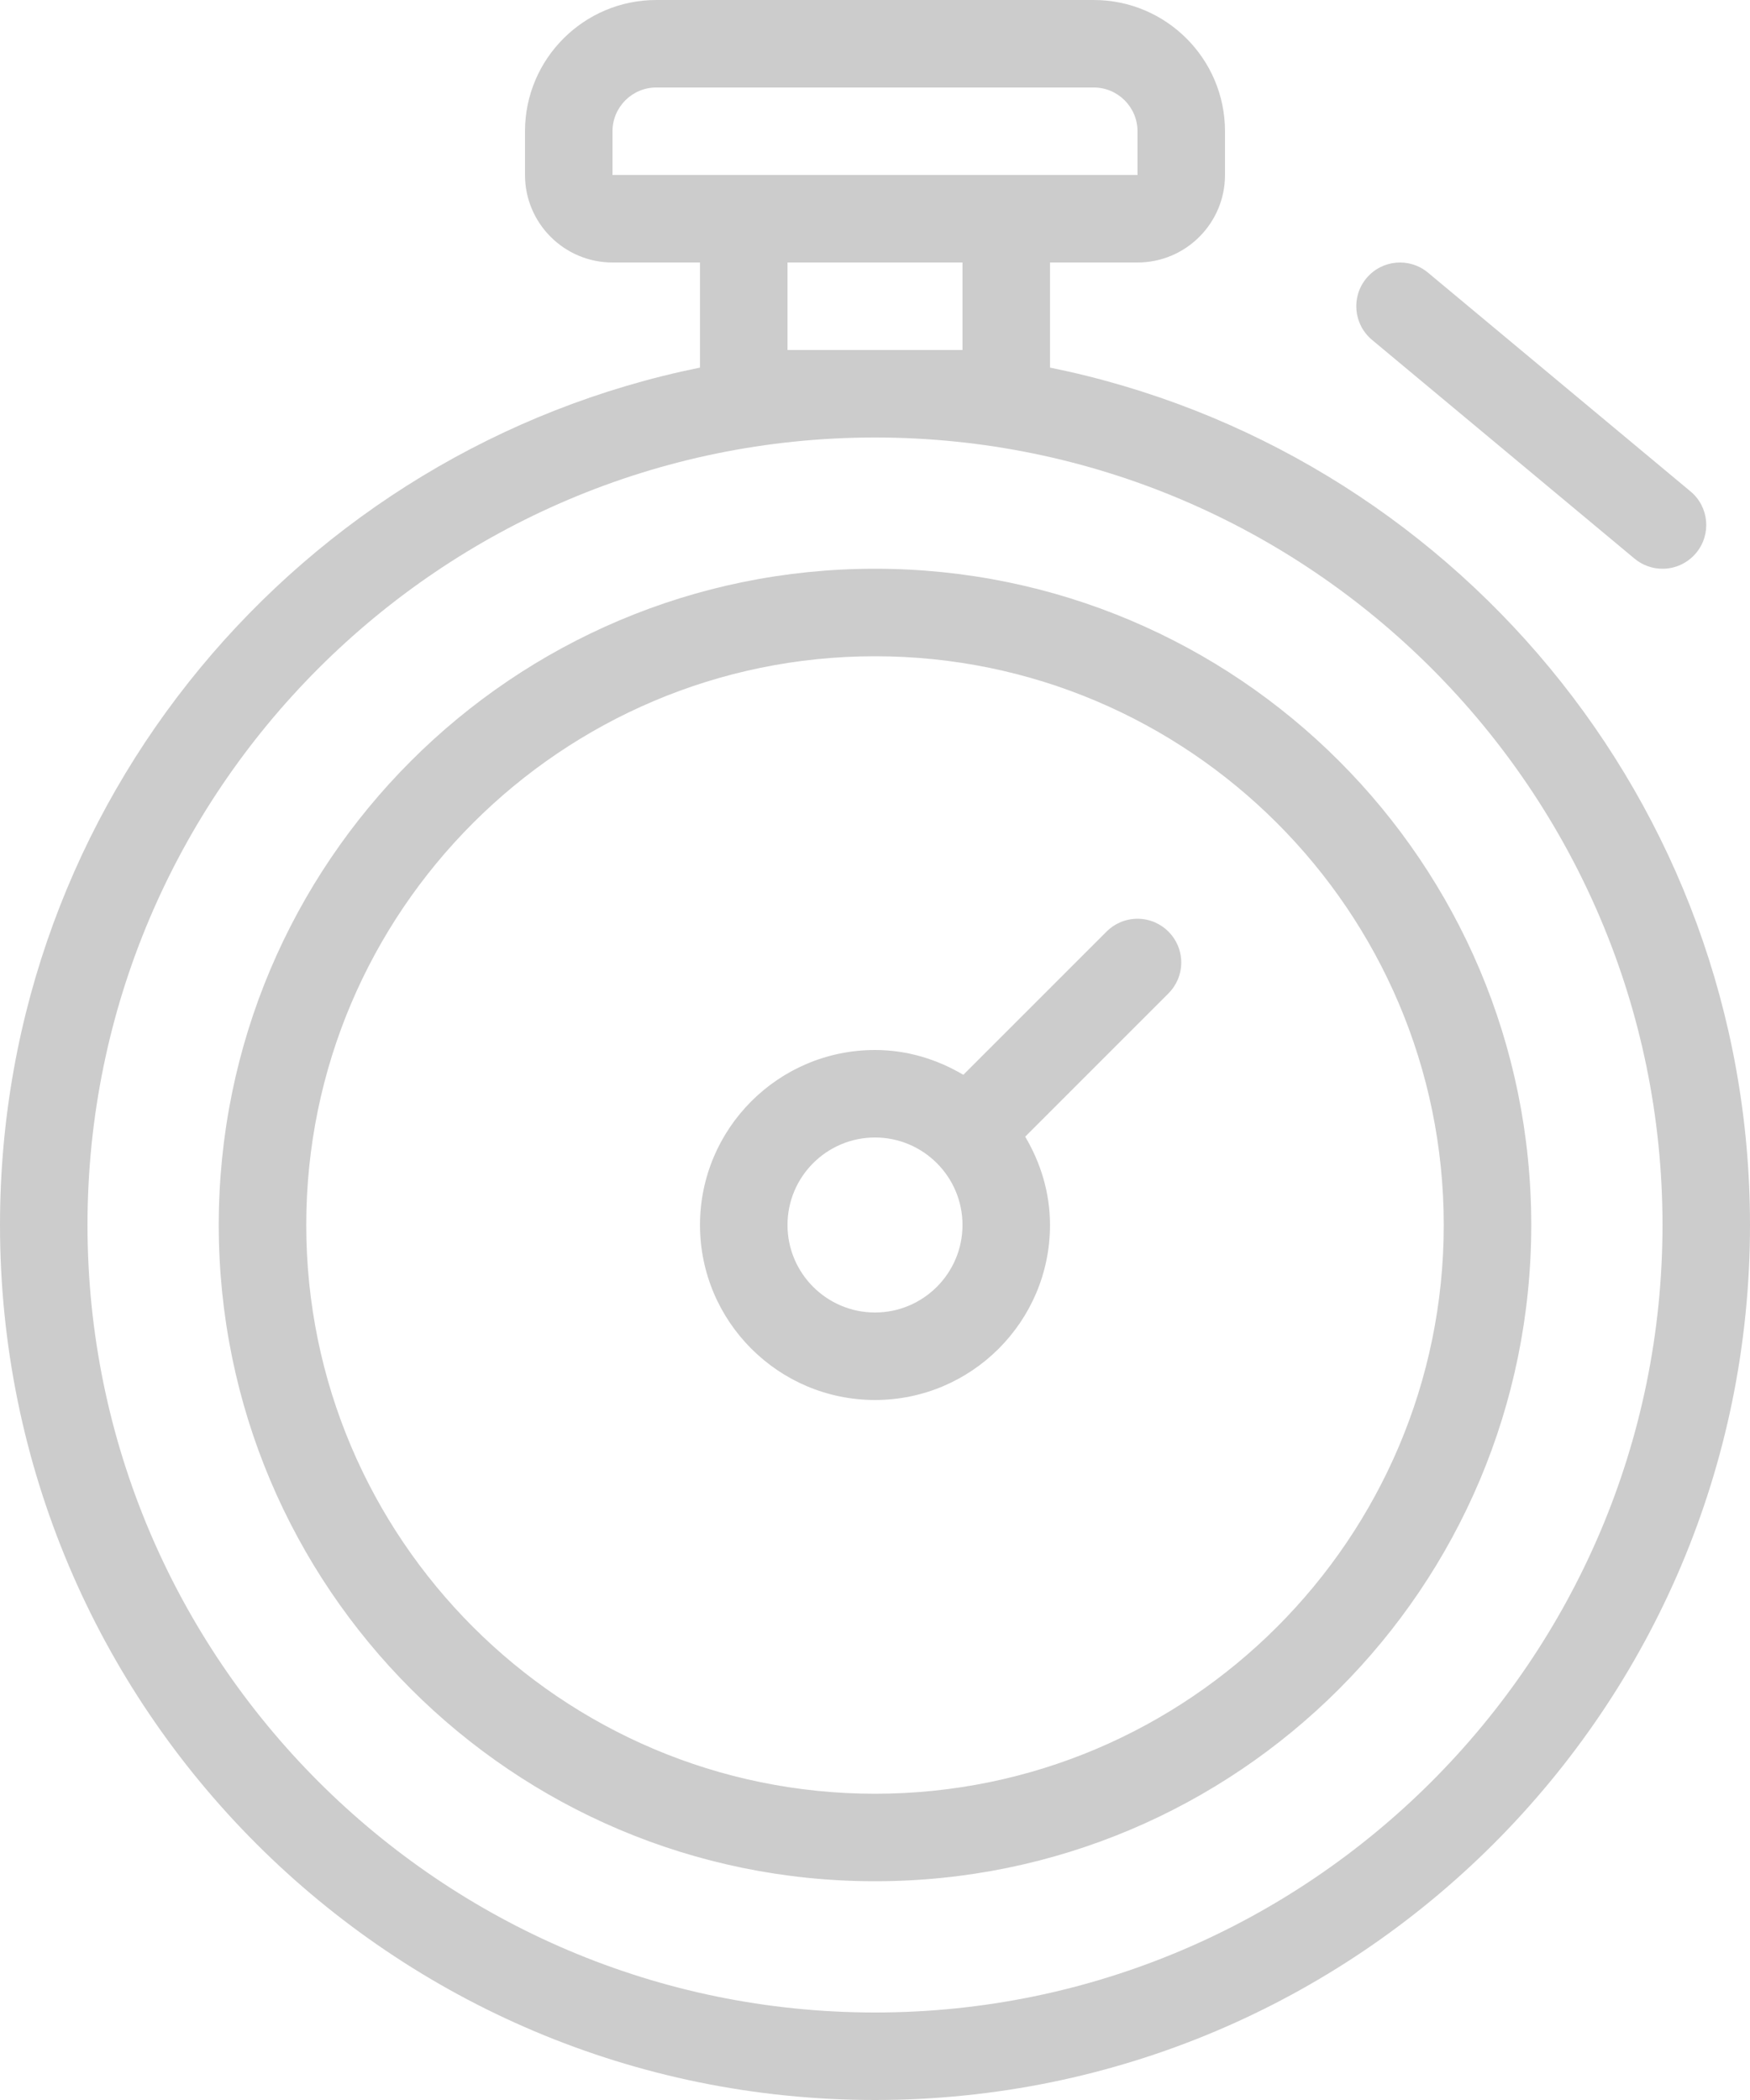 <svg height="48" viewBox="0 0 40 48" width="40" xmlns="http://www.w3.org/2000/svg"><path d="m24 46c-9.925 0-18-8.075-18-18s8.075-18 18-18 18 8.075 18 18-8.075 18-18 18zm-2-38h4v-2h-4zm-4-5c0-.551.449-1 1-1h10c.551 0 1 .449 1 1v1h-3-6-3zm10 5.402v-2.402h2c1.103 0 2-.897 2-2v-1c0-1.654-1.346-3-3-3h-10c-1.654 0-3 1.346-3 3v1c0 1.103.897 2 2 2h2v2.402c-9.129 1.853-16 9.922-16 19.598 0 11.046 8.954 20 20 20s20-8.954 20-20c0-9.676-6.871-17.745-16-19.598zm-4 32.598c-7.168 0-13-5.832-13-13s5.832-13 13-13 13 5.832 13 13-5.832 13-13 13m0-28c-8.284 0-15 6.716-15 15s6.716 15 15 15 15-6.716 15-15-6.716-15-15-15m17.36-.232c.187.156.414.232.64.232.286 0 .57-.123.768-.36.354-.424.297-1.055-.128-1.408l-6-5c-.425-.354-1.054-.296-1.408.128-.353.424-.296 1.054.128 1.408zm-17.36 17.232c-1.103 0-2-.897-2-2s.897-2 2-2 2 .897 2 2-.897 2-2 2m6-9c-.276 0-.526.112-.707.293l-3.274 3.274c-.595-.352-1.279-.567-2.019-.567-2.206 0-4 1.794-4 4s1.794 4 4 4 4-1.794 4-4c0-.74-.215-1.424-.567-2.019l3.274-3.274c.181-.181.293-.431.293-.707 0-.552-.448-1-1-1" fill="#ccc" fill-rule="evenodd" transform="translate(-4)"/></svg>